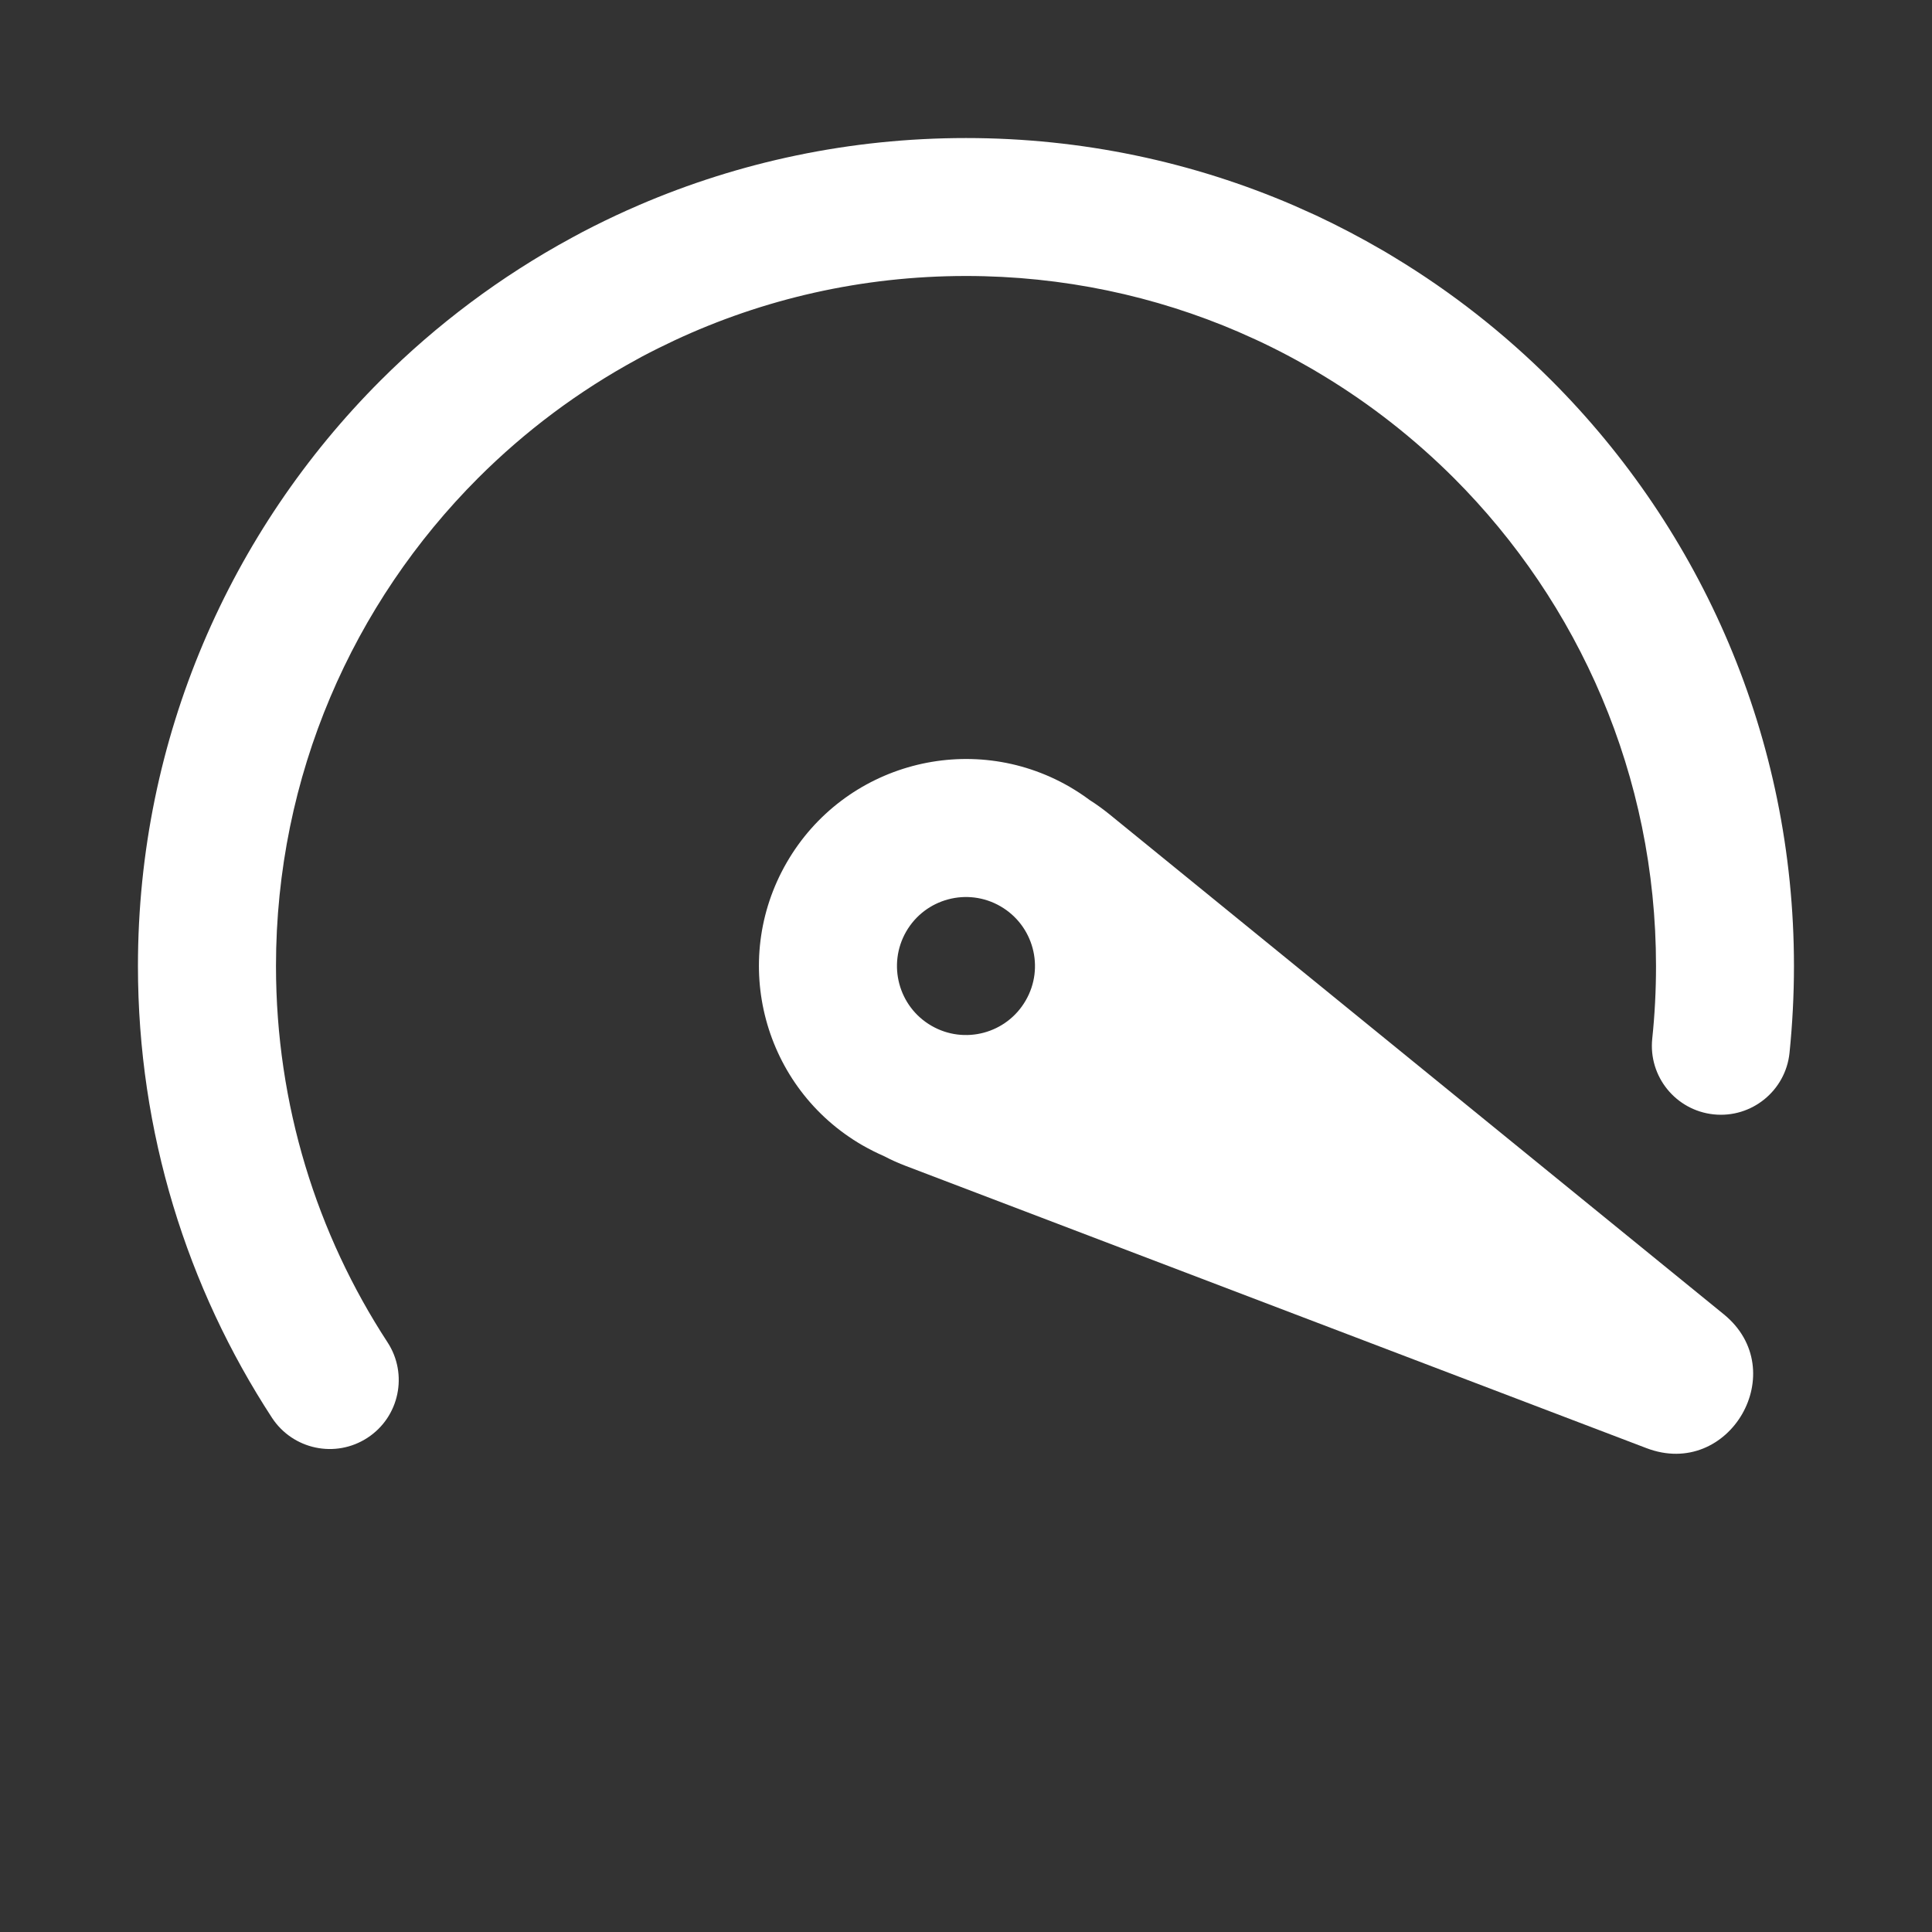 <svg width="20" height="20" viewBox="0 0 20 20" fill="none" xmlns="http://www.w3.org/2000/svg">
<rect x="0" y="0" width="20" height="20" fill="#333333" stroke="none"/>
<path d="M10 1.429C11.205 1.429 12.352 1.678 13.394 2.127L13.628 2.232C13.862 2.342 14.09 2.462 14.312 2.591C14.353 2.615 14.394 2.639 14.434 2.664C15.028 3.023 15.573 3.452 16.061 3.939C17.611 5.49 18.571 7.633 18.571 10C18.571 10.304 18.555 10.604 18.525 10.9C18.484 11.292 18.132 11.577 17.74 11.536C17.348 11.495 17.063 11.144 17.104 10.752C17.13 10.505 17.143 10.254 17.143 10C17.143 8.028 16.344 6.243 15.051 4.949C14.644 4.543 14.189 4.185 13.694 3.886C13.627 3.845 13.559 3.805 13.49 3.767C13.276 3.646 13.055 3.537 12.828 3.439L12.824 3.437C11.959 3.064 11.004 2.857 10 2.857C8.92 2.857 7.898 3.096 6.982 3.524C6.867 3.578 6.754 3.634 6.643 3.693L6.596 3.719C5.988 4.049 5.434 4.464 4.949 4.949C3.656 6.243 2.857 8.027 2.857 10C2.857 11.439 3.281 12.776 4.012 13.896C4.227 14.226 4.134 14.669 3.804 14.884C3.473 15.1 3.031 15.006 2.815 14.676C1.938 13.331 1.428 11.724 1.428 10C1.428 7.633 2.389 5.49 3.939 3.939C4.52 3.358 5.185 2.86 5.914 2.464C5.99 2.422 6.066 2.382 6.144 2.343C6.297 2.266 6.452 2.193 6.611 2.125L6.615 2.123C7.654 1.676 8.799 1.429 10 1.429Z" fill="white"/>
<path fill-rule="evenodd" clip-rule="evenodd" d="M11.483 8.428L17.844 13.605C18.558 14.186 17.904 15.319 17.044 14.991L9.38 12.071C9.301 12.041 9.225 12.007 9.153 11.969C9.077 11.936 9.002 11.898 8.928 11.856C7.903 11.264 7.552 9.954 8.144 8.929C8.736 7.904 10.046 7.553 11.071 8.144C11.144 8.187 11.214 8.232 11.28 8.282C11.35 8.326 11.417 8.375 11.483 8.428ZM10.357 9.382C10.015 9.184 9.578 9.302 9.381 9.643C9.184 9.985 9.301 10.422 9.643 10.619C9.984 10.816 10.421 10.699 10.618 10.357C10.816 10.016 10.698 9.579 10.357 9.382Z" fill="white"/>
</svg>
